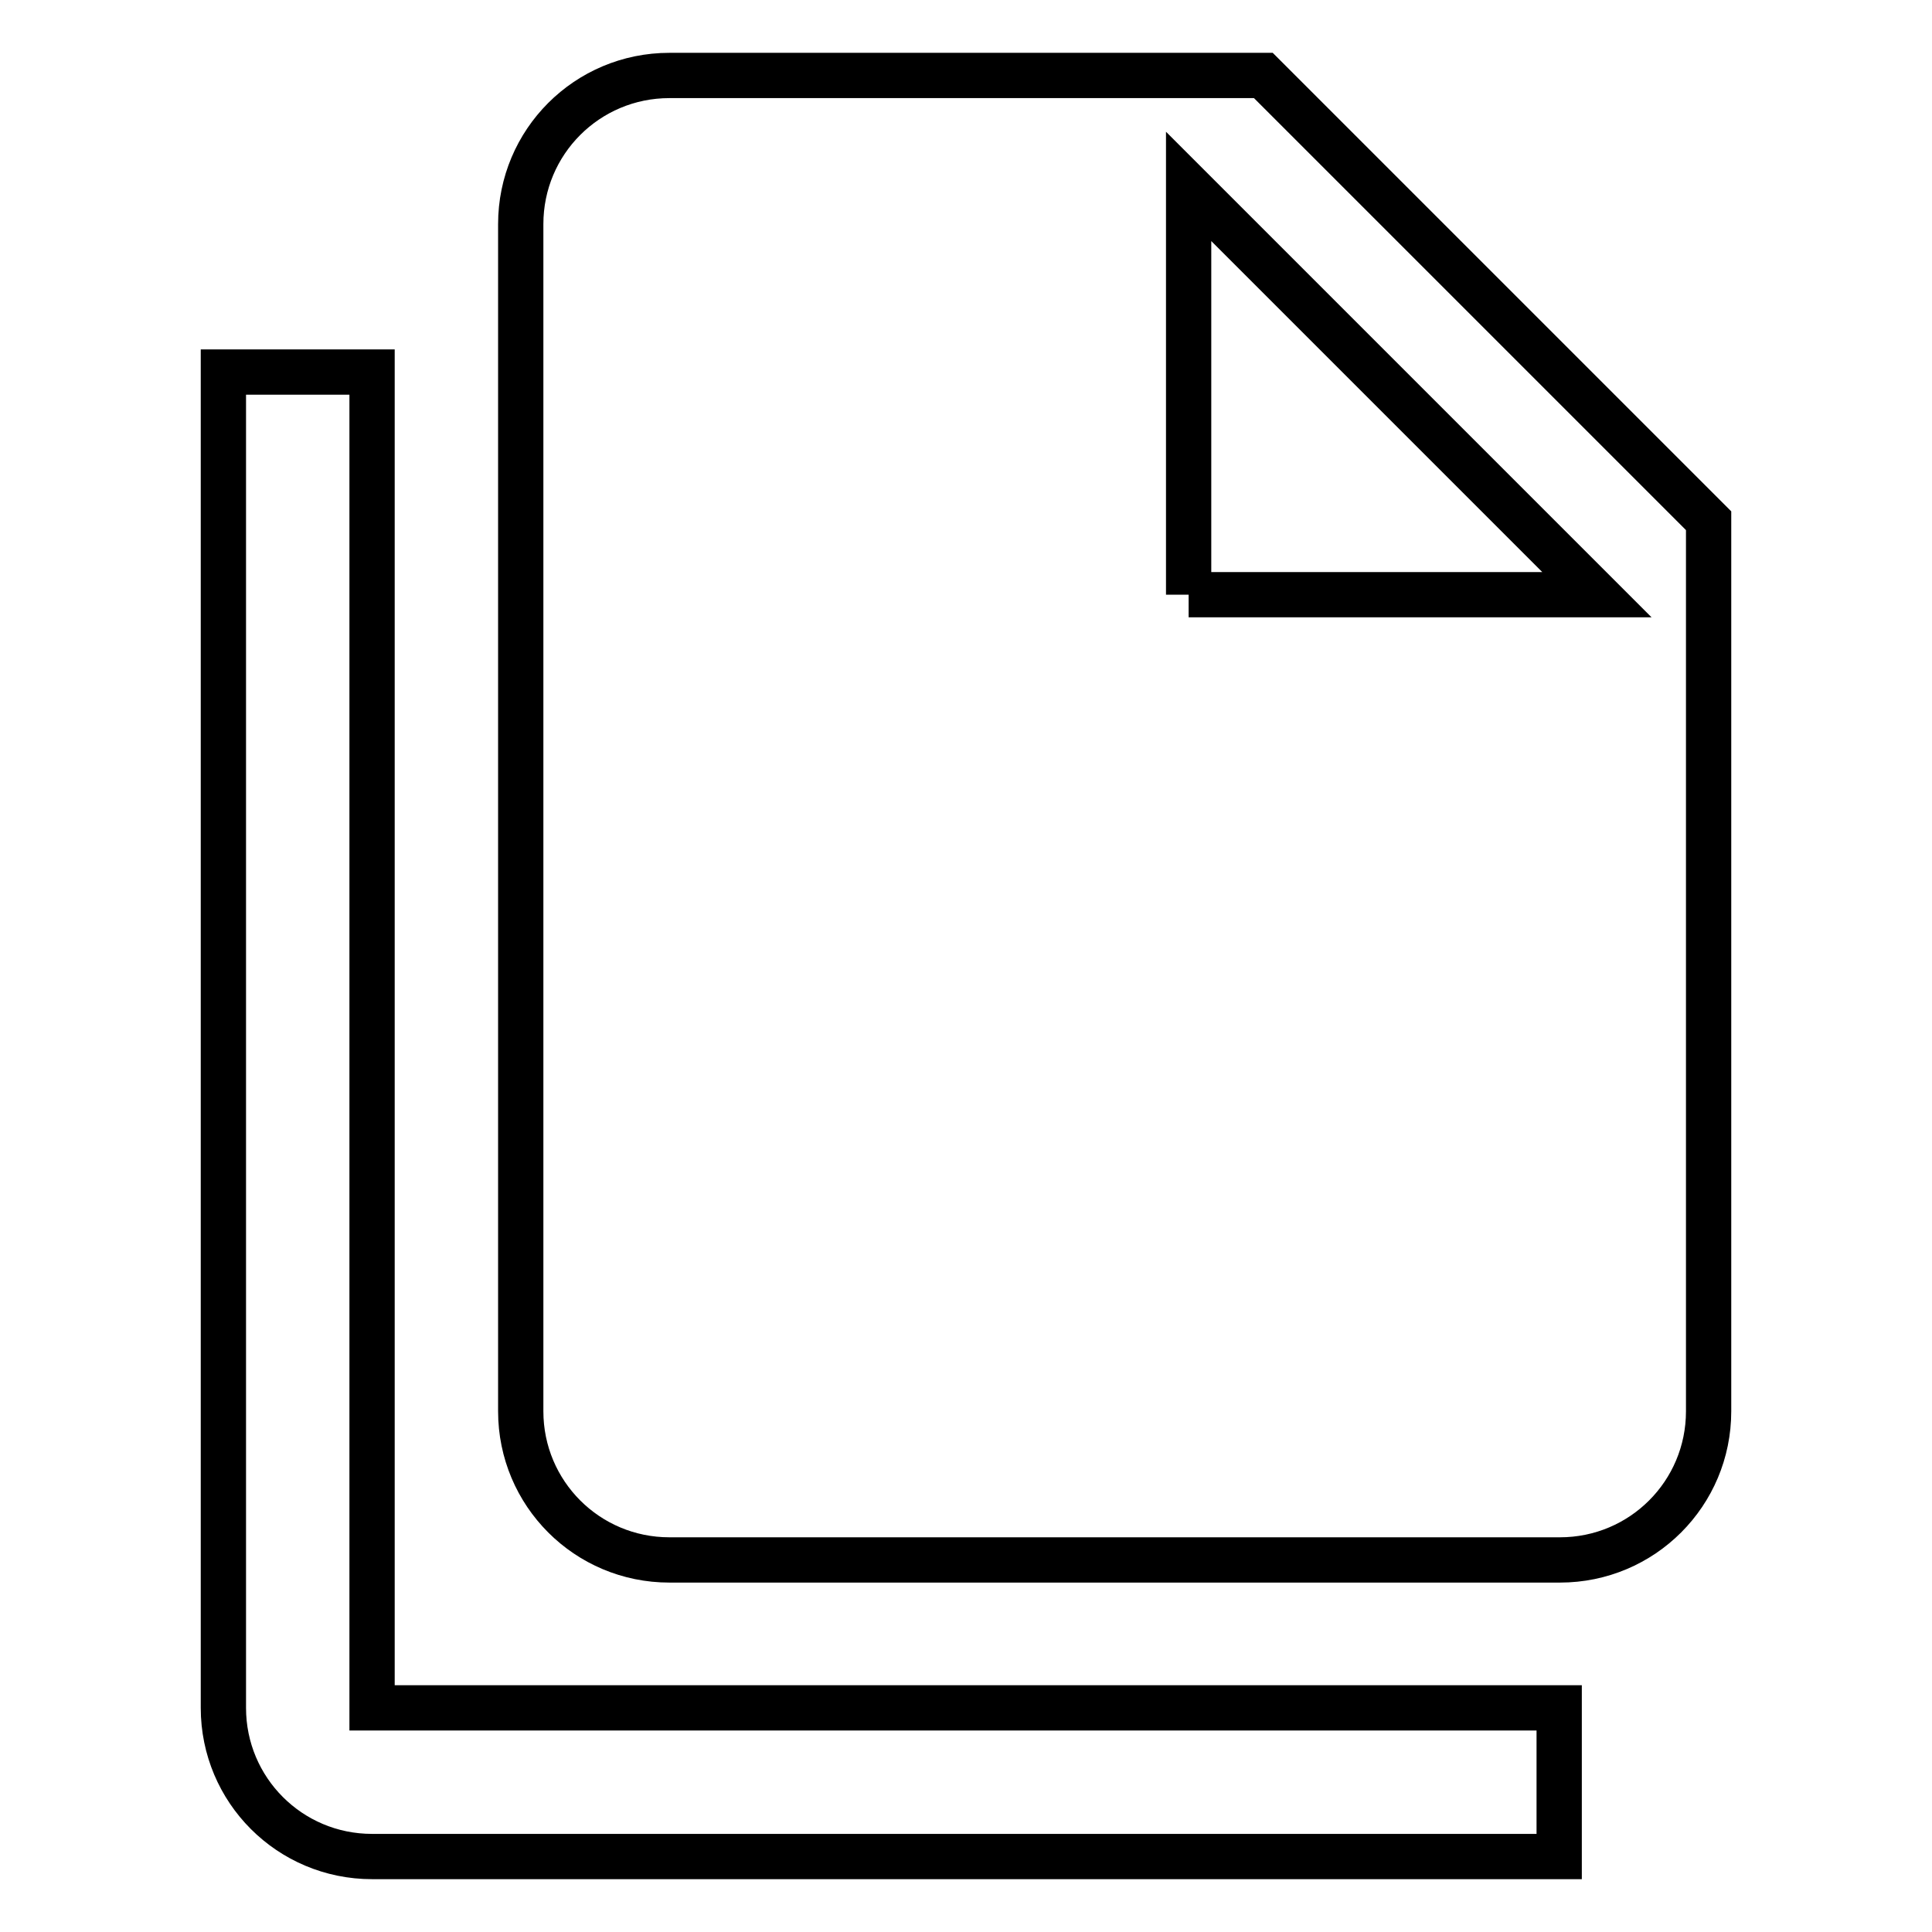 <?xml version="1.0" encoding="utf-8"?>
<!-- Svg Vector Icons : http://www.onlinewebfonts.com/icon -->
<!DOCTYPE svg PUBLIC "-//W3C//DTD SVG 1.1//EN" "http://www.w3.org/Graphics/SVG/1.1/DTD/svg11.dtd">
<svg version="1.1" xmlns="http://www.w3.org/2000/svg" xmlns:xlink="http://www.w3.org/1999/xlink" x="0px" y="0px" viewBox="0 0 256 256" enable-background="new 0 0 256 256" xml:space="preserve">
<g> <path stroke-width="6" fill-opacity="0" stroke="#000000"  d="M157.5,78.8h54.1l-54.1-54.1V78.8 M88.7,10h78.7l59,59v118c0,10.9-8.8,19.7-19.7,19.7h-118 c-10.9,0-19.7-8.8-19.7-19.7V29.7C69,18.8,77.8,10,88.7,10L88.7,10 M49.3,49.3v177h157.3V246H49.3c-10.9,0-19.7-8.8-19.7-19.7v-177 H49.3z"/></g>
</svg>